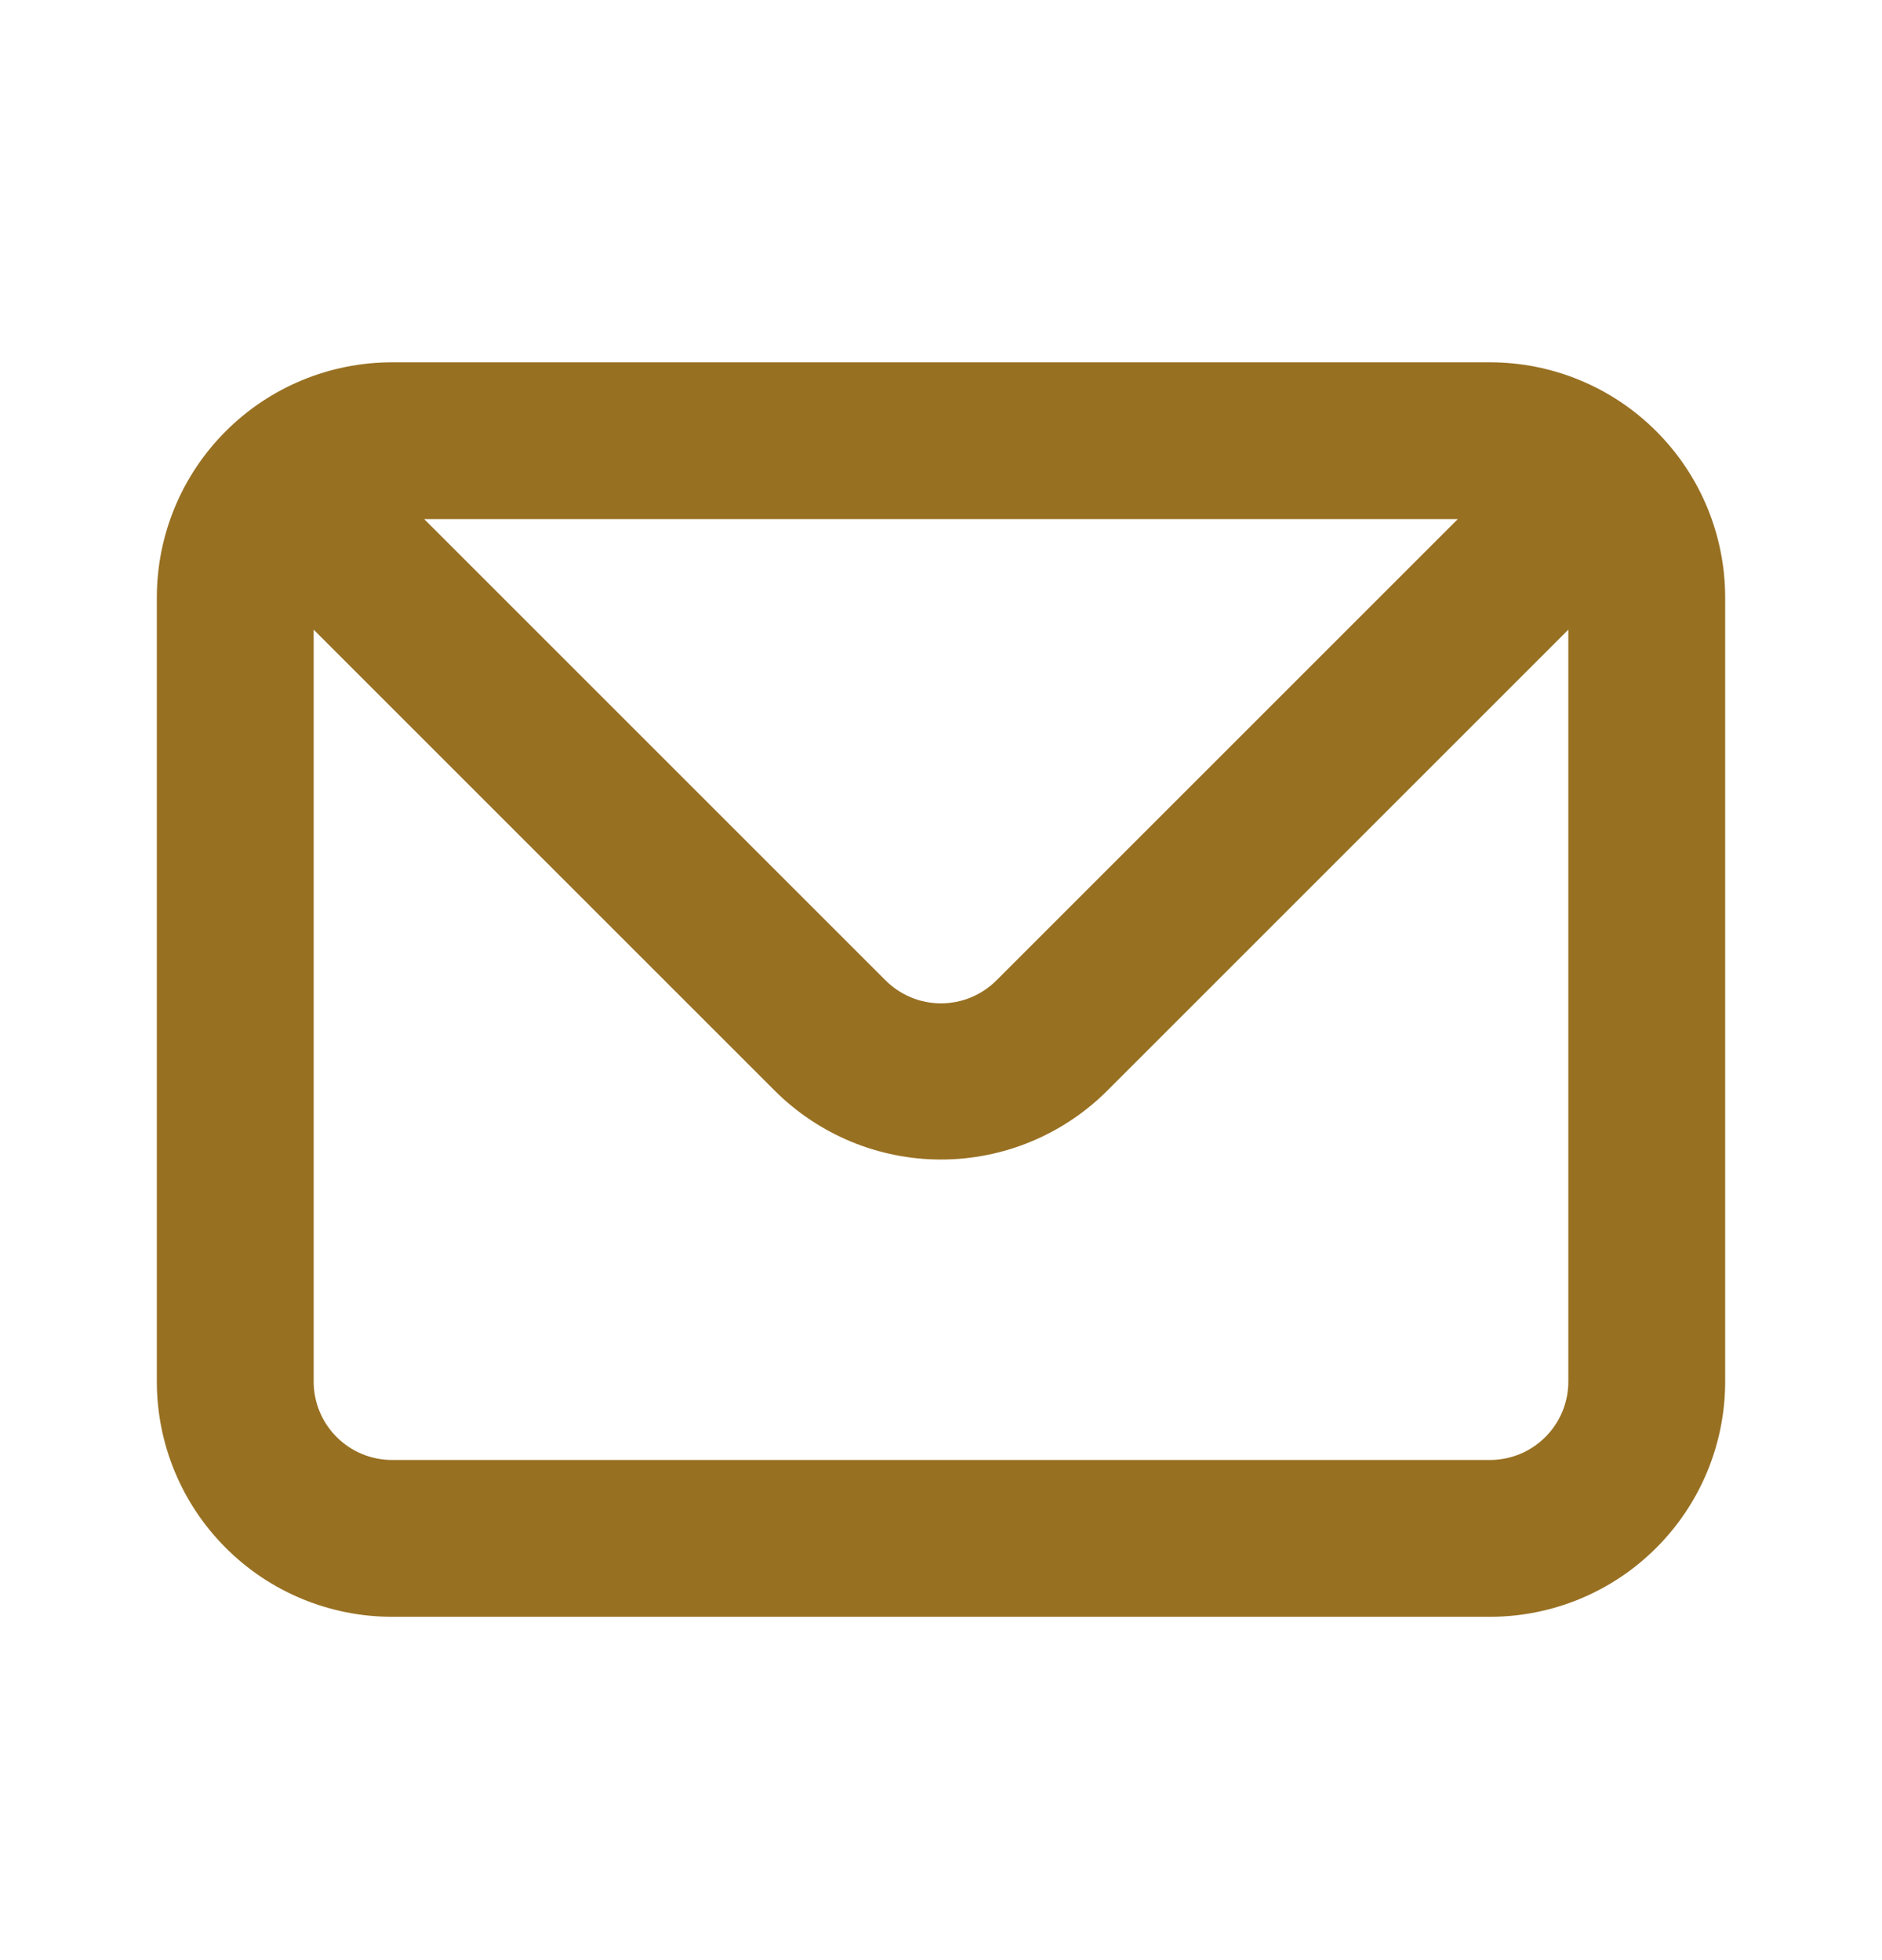 <svg width="24" height="25" viewBox="0 0 24 25" fill="none" xmlns="http://www.w3.org/2000/svg">
<path d="M19 4.621H5C4.204 4.621 3.441 4.937 2.879 5.5C2.316 6.062 2 6.825 2 7.621V17.621C2 18.417 2.316 19.18 2.879 19.742C3.441 20.305 4.204 20.621 5 20.621H19C19.796 20.621 20.559 20.305 21.121 19.742C21.684 19.18 22 18.417 22 17.621V7.621C22 6.825 21.684 6.062 21.121 5.5C20.559 4.937 19.796 4.621 19 4.621ZM18.59 6.621L12.71 12.501C12.617 12.595 12.506 12.669 12.385 12.72C12.263 12.771 12.132 12.797 12 12.797C11.868 12.797 11.737 12.771 11.615 12.72C11.494 12.669 11.383 12.595 11.29 12.501L5.41 6.621H18.59ZM20 17.621C20 17.886 19.895 18.141 19.707 18.328C19.52 18.516 19.265 18.621 19 18.621H5C4.735 18.621 4.48 18.516 4.293 18.328C4.105 18.141 4 17.886 4 17.621V8.031L9.88 13.911C10.443 14.473 11.205 14.789 12 14.789C12.795 14.789 13.557 14.473 14.12 13.911L20 8.031V17.621Z" fill="#987022"/>
</svg>
